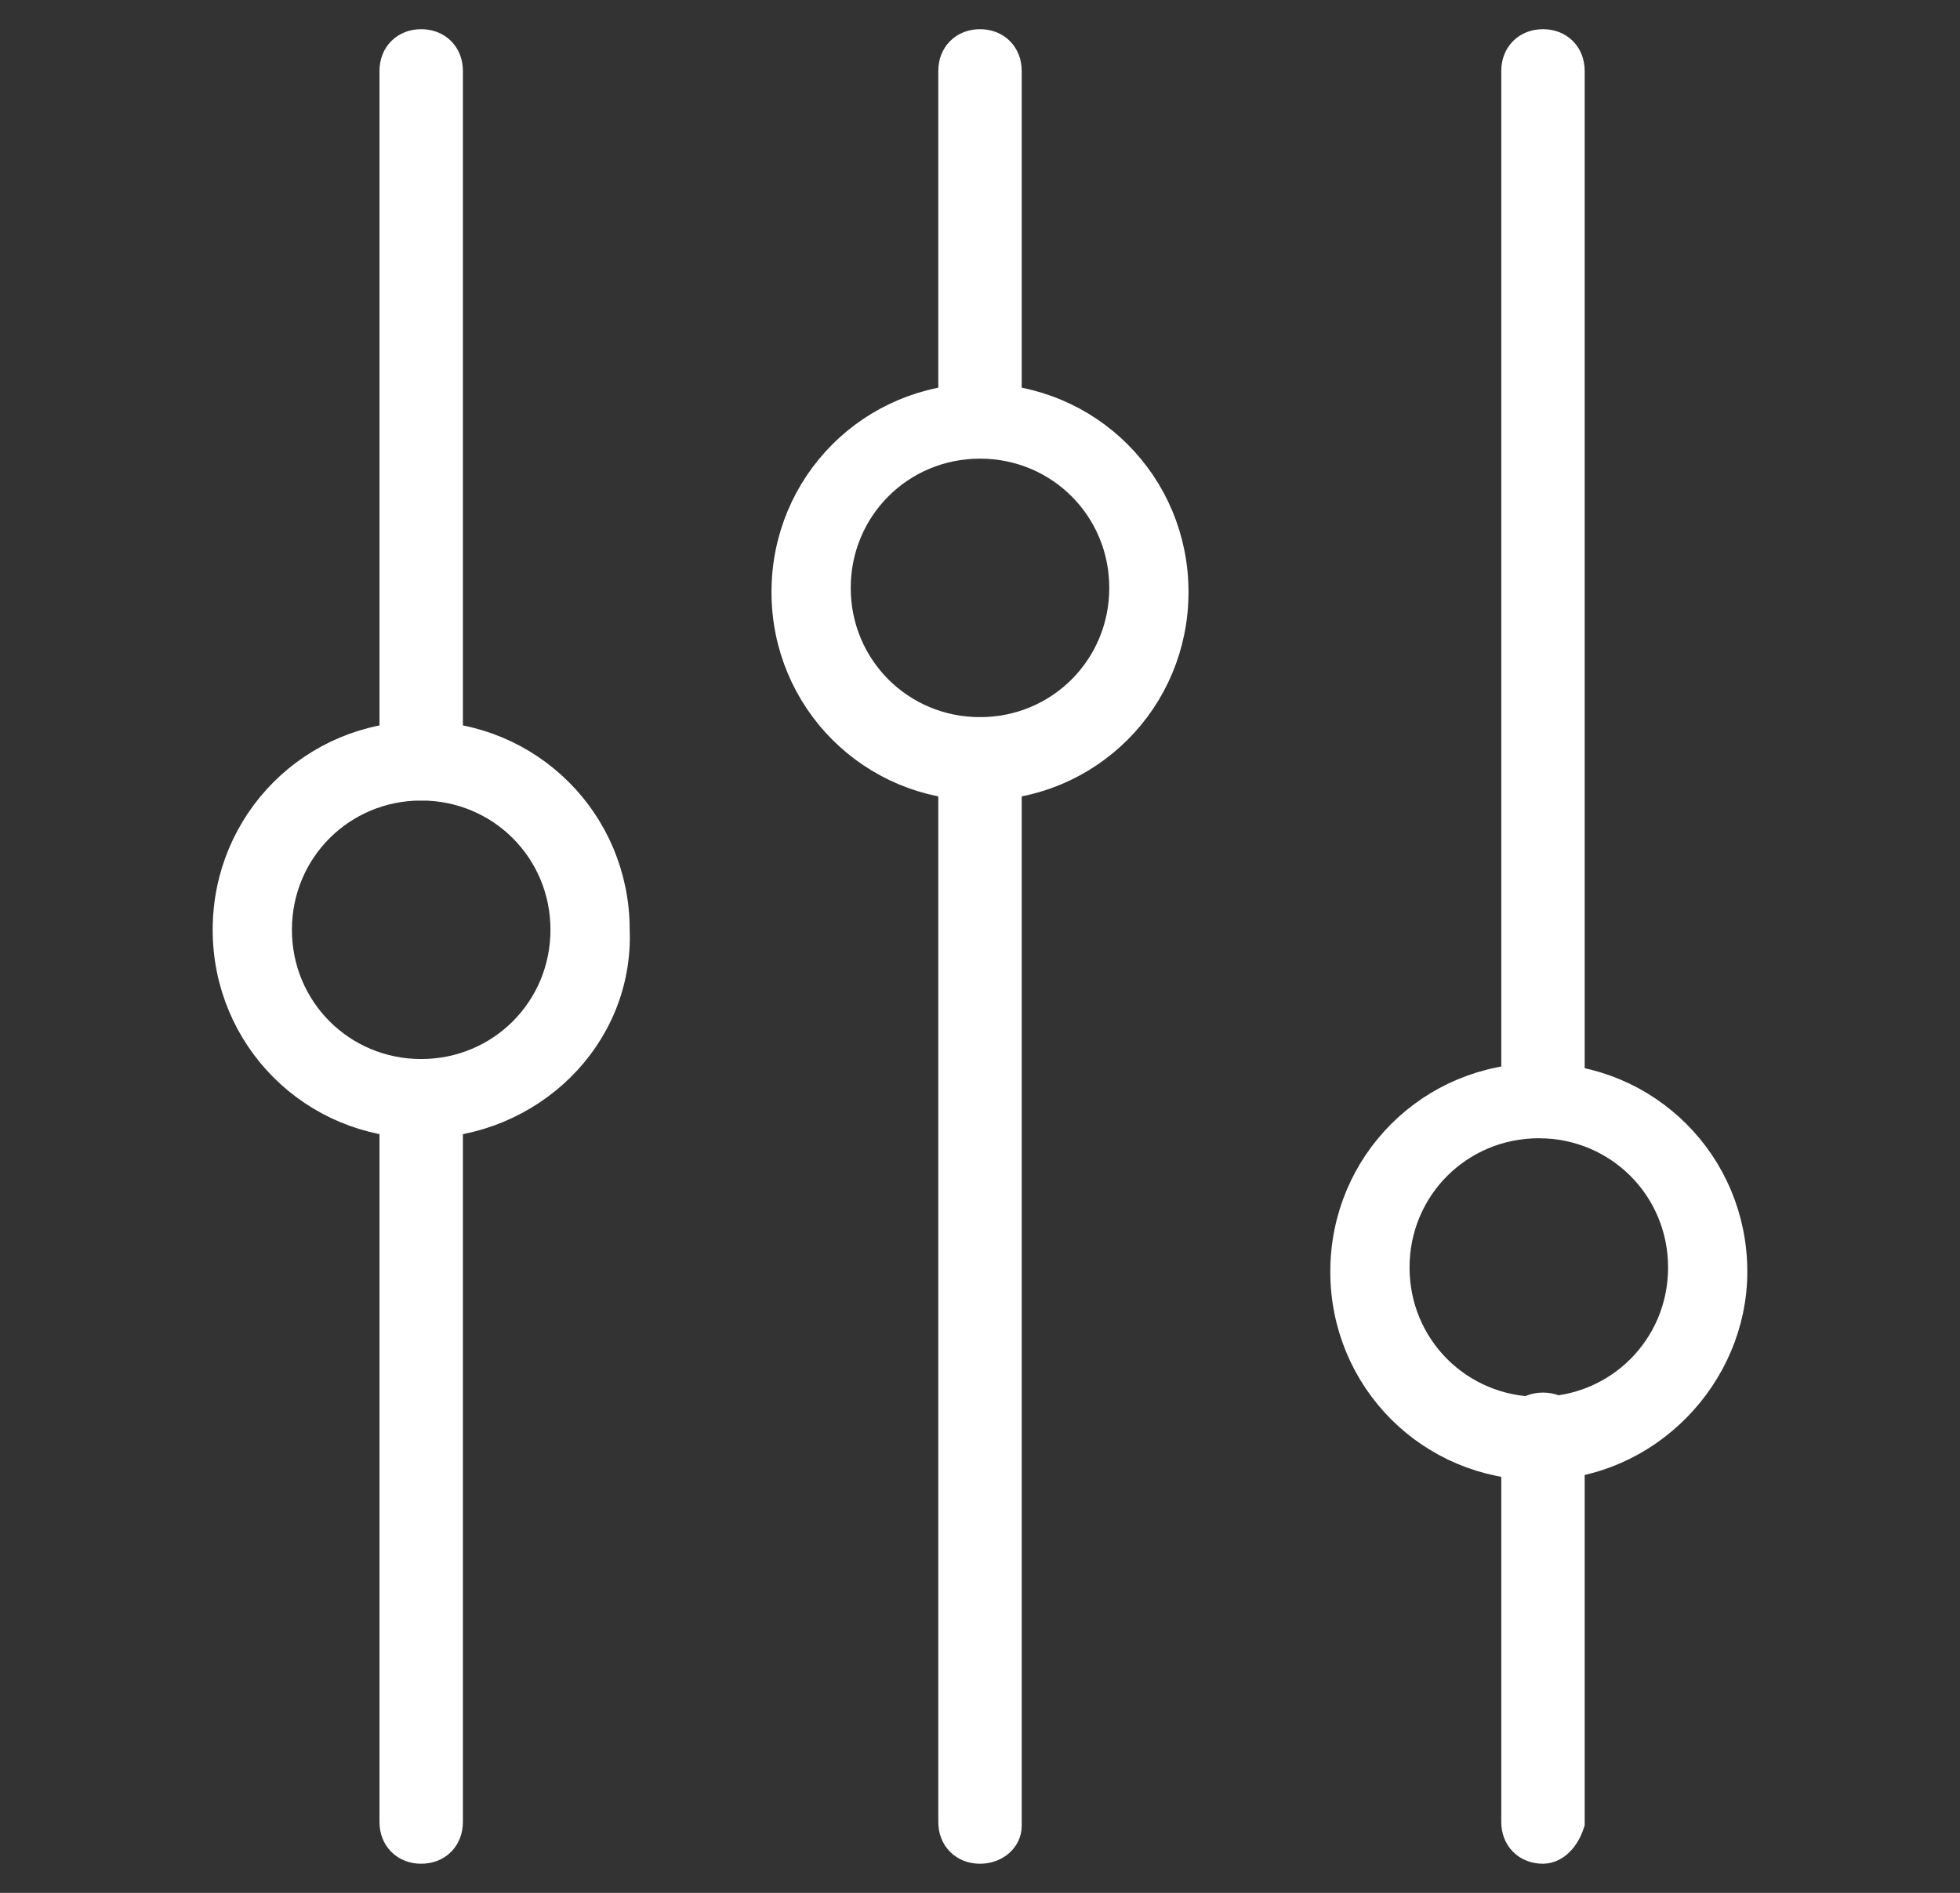 <svg xml:space="preserve" style="enable-background:new 0 0 47 45.4;" viewBox="0 0 47 45.4" y="0px" x="0px" xmlns:xlink="http://www.w3.org/1999/xlink" xmlns="http://www.w3.org/2000/svg" id="Layer_1" version="1.1">
<rect x="0" y="0" width="47" height="45.4" fill="#333333" stroke="none"/>
<style type="text/css">
	.st0{fill:#FFFFFF;stroke:#FFFFFF;stroke-miterlimit:10;}
</style>
<g>
	<g>
		<path d="M10.1,44.2c-0.3,0-0.5-0.2-0.5-0.5V26.4c0-0.3,0.2-0.5,0.5-0.5s0.5,0.2,0.5,0.5v17.3
			C10.6,44,10.4,44.2,10.1,44.2z" class="st0"></path>
	</g>
	<g>
		<path d="M10.1,18.7c-0.3,0-0.5-0.2-0.5-0.5V1.7c0-0.3,0.2-0.5,0.5-0.5s0.5,0.2,0.5,0.5v16.6
			C10.6,18.5,10.4,18.7,10.1,18.7z" class="st0"></path>
	</g>
	<g>
		<path d="M10.1,26.8c-2.5,0-4.5-2-4.5-4.5c0-2.5,2-4.5,4.5-4.5c2.5,0,4.5,2,4.5,4.5C14.7,24.8,12.6,26.8,10.1,26.8z
			 M10.1,18.7c-2,0-3.6,1.6-3.6,3.6c0,2,1.6,3.6,3.6,3.6c2,0,3.6-1.6,3.6-3.6C13.7,20.3,12.1,18.7,10.1,18.7z" class="st0"></path>
	</g>
	<g>
		<path d="M23.5,44.2c-0.3,0-0.5-0.2-0.5-0.5V18.2c0-0.3,0.2-0.5,0.5-0.5S24,18,24,18.2v25.6C24,44,23.8,44.2,23.5,44.2
			z" class="st0"></path>
	</g>
	<g>
		<path d="M23.5,10.4c-0.3,0-0.5-0.2-0.5-0.5V1.7c0-0.3,0.2-0.5,0.5-0.5S24,1.4,24,1.7v8.3C24,10.2,23.8,10.4,23.5,10.4
			z" class="st0"></path>
	</g>
	<g>
		<path d="M23.5,18.7c-2.5,0-4.5-2-4.5-4.5s2-4.5,4.5-4.5s4.5,2,4.5,4.5S26,18.7,23.5,18.7z M23.5,10.5
			c-2,0-3.6,1.6-3.6,3.6s1.6,3.6,3.6,3.6s3.6-1.6,3.6-3.6S25.5,10.5,23.5,10.5z" class="st0"></path>
	</g>
	<g>
		<path d="M37,44.2c-0.3,0-0.5-0.2-0.5-0.5v-9.3c0-0.3,0.2-0.5,0.5-0.5s0.5,0.2,0.5,0.5v9.3C37.4,44,37.2,44.2,37,44.2z" class="st0"></path>
	</g>
	<g>
		<path d="M37,26.8c-0.3,0-0.5-0.2-0.5-0.5V1.7c0-0.3,0.2-0.5,0.5-0.5s0.5,0.2,0.5,0.5v24.6
			C37.4,26.5,37.2,26.8,37,26.8z" class="st0"></path>
	</g>
	<g>
		<path d="M36.9,35c-2.5,0-4.5-2-4.5-4.5c0-2.5,2-4.5,4.5-4.5c2.5,0,4.5,2,4.5,4.5C41.4,32.9,39.4,35,36.9,35z
			 M36.9,26.8c-2,0-3.6,1.6-3.6,3.6c0,2,1.6,3.6,3.6,3.6c2,0,3.6-1.6,3.6-3.6C40.5,28.4,38.9,26.8,36.9,26.8z" class="st0"></path>
	</g>
</g>
</svg>
